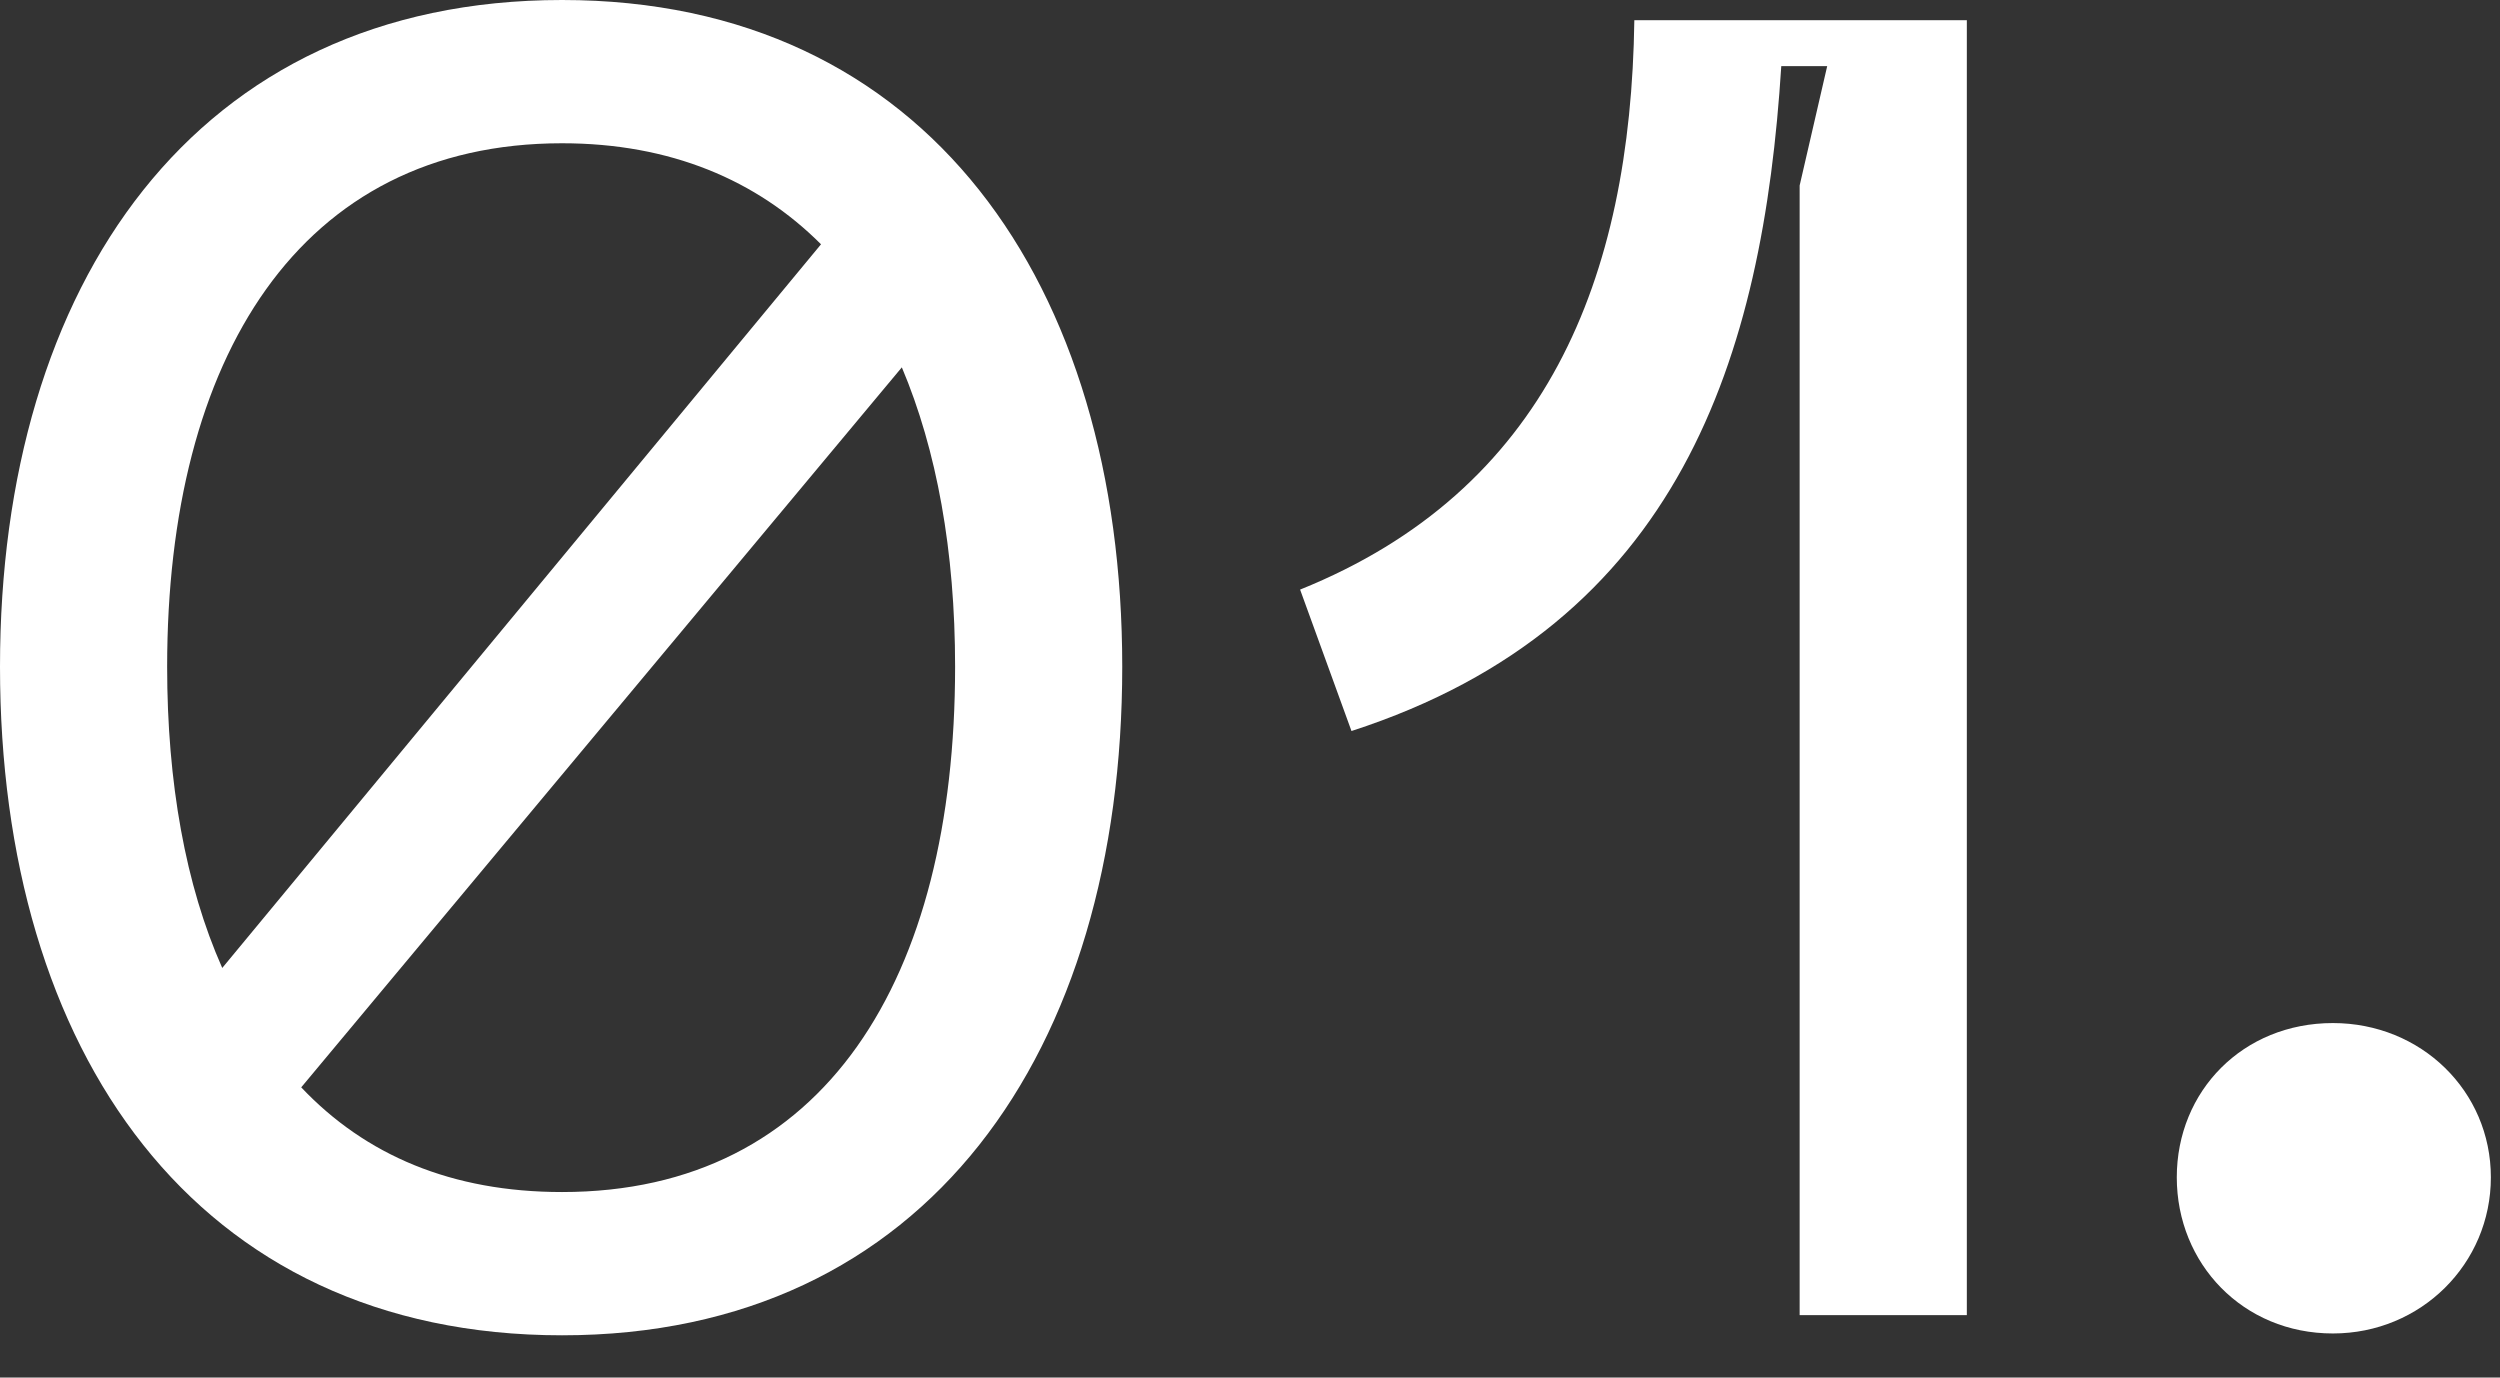 <?xml version="1.0" encoding="utf-8"?>
<svg xmlns="http://www.w3.org/2000/svg" fill="none" height="100%" overflow="visible" preserveAspectRatio="none" style="display: block;" viewBox="0 0 49 27" width="100%">
<rect x="0" y="0" width="49" height="27" fill="#333333" stroke="none"/>
<g id="01.">
<path d="M11.016 26.172C3.816 26.172 0 20.592 0 13.068C0 5.58 3.816 0 11.016 0C18.18 0 21.996 5.58 21.996 13.068C21.996 20.592 18.18 26.172 11.016 26.172ZM3.276 13.068C3.276 15.336 3.636 17.352 4.356 18.972L16.092 4.788C14.832 3.528 13.14 2.808 11.016 2.808C5.868 2.808 3.276 7.02 3.276 13.068ZM5.904 21.312C7.164 22.644 8.856 23.364 11.016 23.364C16.164 23.364 18.72 19.188 18.72 13.068C18.72 10.8 18.36 8.82 17.676 7.2L5.904 21.312Z" fill="white"/>
<path d="M25.482 11.556C30.305 9.612 31.962 5.472 32.033 0.396H38.55V25.776H35.273V3.636L35.813 1.296H34.913C34.553 6.984 32.934 12.24 26.489 14.328L25.482 11.556Z" fill="white"/>
<path d="M45.725 26.136C43.961 26.136 42.665 24.768 42.665 23.076C42.665 21.384 43.961 20.052 45.725 20.052C47.453 20.052 48.821 21.384 48.821 23.076C48.821 24.768 47.453 26.136 45.725 26.136Z" fill="white"/>
</g>
</svg>